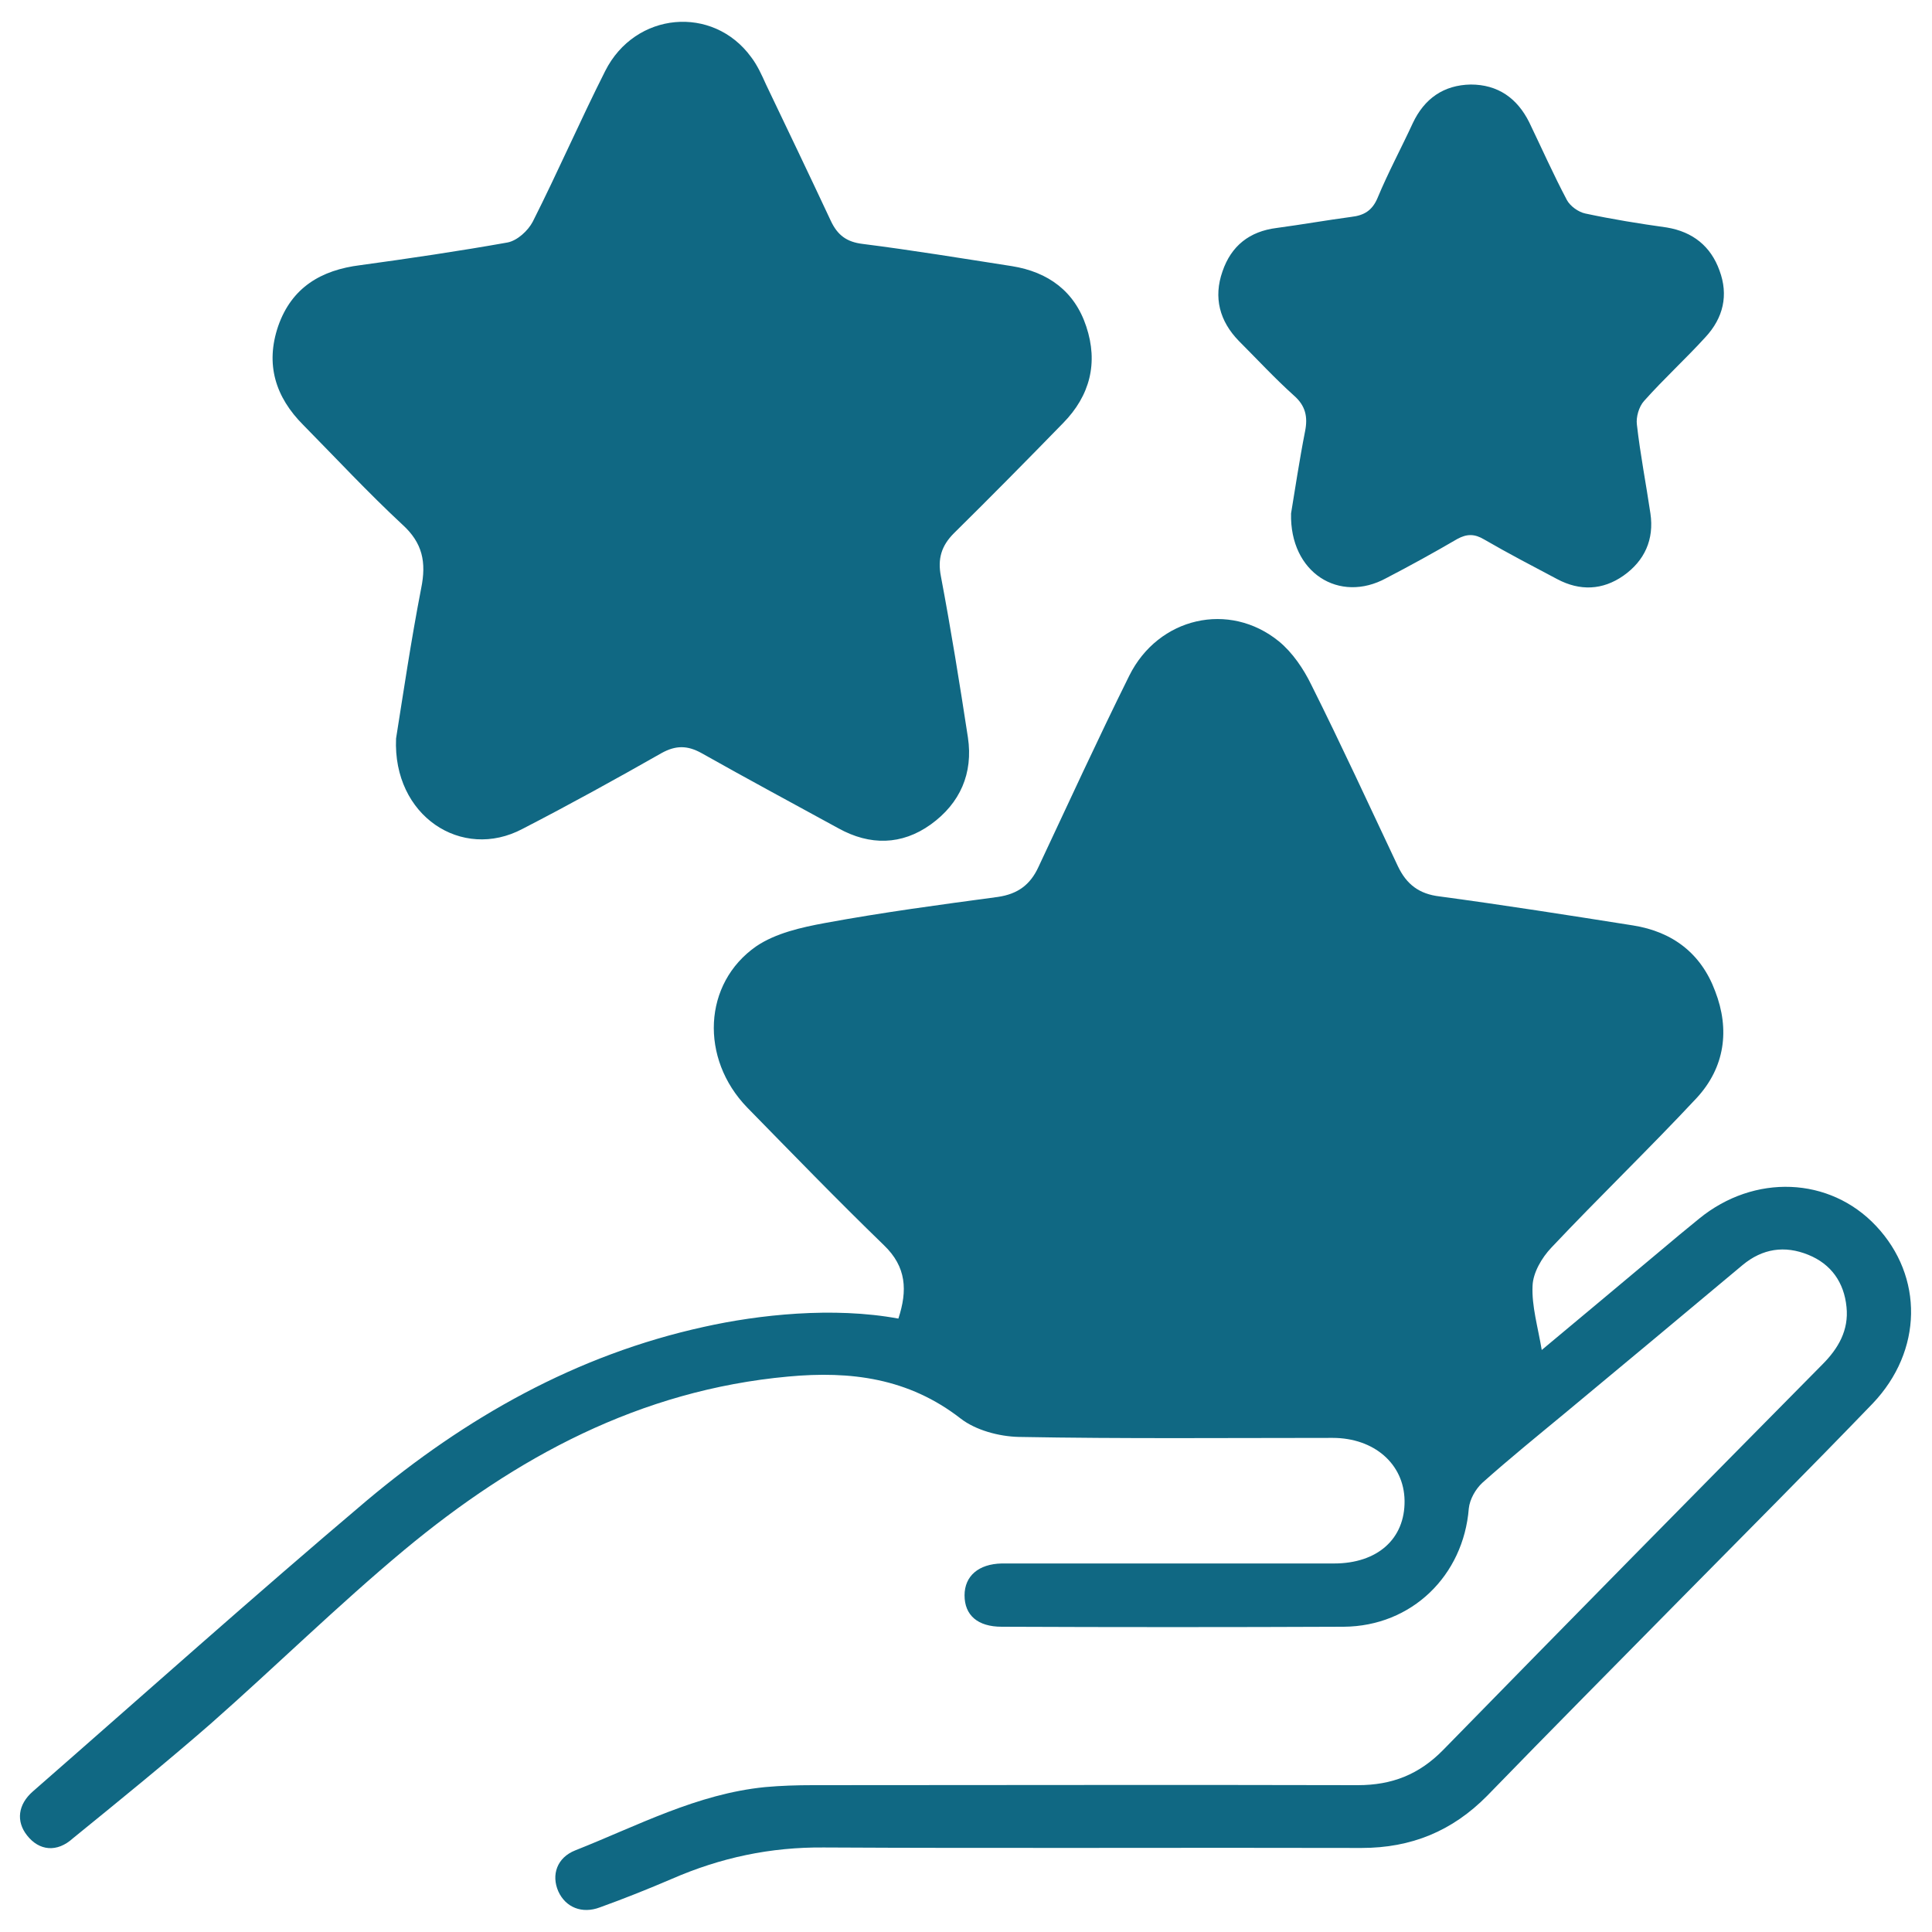 <?xml version="1.0" encoding="utf-8"?>
<svg xmlns="http://www.w3.org/2000/svg" xmlns:xlink="http://www.w3.org/1999/xlink" version="1.1" id="Layer_1" x="0px" y="0px" viewBox="0 0 40 40" style="enable-background:new 0 0 40 40;">
<style type="text/css">
	.st0{fill:#106883;}
</style>
<path class="st0" d="M18.6,27.3c0.19-0.58,0.17-1.07-0.3-1.52c-0.96-0.93-1.89-1.89-2.83-2.85c-0.98-1.01-0.92-2.57,0.19-3.34&#xA;	c0.4-0.27,0.93-0.39,1.42-0.48c1.19-0.22,2.39-0.38,3.58-0.54c0.41-0.06,0.67-0.25,0.84-0.62c0.62-1.32,1.23-2.65,1.88-3.96&#xA;	c0.6-1.21,2.07-1.55,3.1-0.71c0.28,0.23,0.51,0.57,0.67,0.9c0.62,1.24,1.2,2.5,1.79,3.75c0.18,0.38,0.44,0.58,0.87,0.63&#xA;	c1.34,0.18,2.67,0.39,4,0.6c0.82,0.13,1.41,0.58,1.7,1.36c0.31,0.8,0.2,1.58-0.38,2.21c-0.98,1.05-2.02,2.05-3.01,3.1&#xA;	c-0.2,0.21-0.38,0.52-0.39,0.79c-0.02,0.42,0.11,0.85,0.19,1.33c0.84-0.7,1.64-1.37,2.44-2.04c0.27-0.23,0.55-0.46,0.82-0.68&#xA;	c1.14-0.93,2.7-0.87,3.66,0.15c0.99,1.05,0.97,2.59-0.07,3.68c-1.32,1.37-2.66,2.71-3.99,4.06c-1.33,1.35-2.67,2.7-3.99,4.06&#xA;	c-0.72,0.73-1.57,1.08-2.6,1.08c-3.71-0.01-7.42,0.01-11.13-0.01c-1.11-0.01-2.14,0.21-3.15,0.65c-0.49,0.21-0.99,0.41-1.49,0.59&#xA;	c-0.37,0.14-0.71,0-0.86-0.33c-0.15-0.34-0.03-0.7,0.35-0.85c1.29-0.51,2.52-1.17,3.93-1.31c0.33-0.03,0.66-0.04,0.99-0.04&#xA;	c3.76,0,7.52-0.01,11.28,0c0.71,0,1.27-0.22,1.77-0.73c2.61-2.67,5.23-5.33,7.85-7.98c0.33-0.33,0.55-0.71,0.5-1.19&#xA;	c-0.05-0.51-0.32-0.89-0.79-1.08c-0.49-0.2-0.95-0.13-1.36,0.21c-1.22,1.02-2.44,2.04-3.67,3.06c-0.58,0.48-1.16,0.95-1.72,1.45&#xA;	c-0.14,0.13-0.26,0.34-0.28,0.53c-0.11,1.39-1.18,2.44-2.59,2.45c-2.36,0.01-4.72,0.01-7.08,0c-0.5,0-0.77-0.24-0.77-0.65&#xA;	c0-0.4,0.29-0.65,0.77-0.66c2.29,0,4.59,0,6.88,0c0.9,0,1.47-0.51,1.46-1.3c-0.01-0.76-0.63-1.3-1.49-1.3&#xA;	c-2.17,0-4.33,0.02-6.5-0.02c-0.41-0.01-0.89-0.14-1.2-0.38c-1.08-0.84-2.28-0.99-3.57-0.87c-3.07,0.28-5.64,1.67-7.95,3.59&#xA;	c-1.38,1.15-2.66,2.41-4.01,3.6c-0.93,0.81-1.89,1.59-2.85,2.37C1.18,38.36,0.81,38.32,0.56,38c-0.23-0.29-0.19-0.64,0.12-0.91&#xA;	c2.3-2.01,4.58-4.05,6.91-6.02c2.05-1.72,4.34-3.02,6.99-3.6C15.7,27.22,17.25,27.05,18.6,27.3 M8.2,15.29&#xA;	c0.15-0.94,0.31-2.03,0.52-3.11c0.11-0.54,0.03-0.94-0.39-1.32C7.62,10.2,6.96,9.49,6.28,8.8C5.7,8.22,5.49,7.54,5.76,6.75&#xA;	c0.28-0.8,0.89-1.16,1.7-1.26C8.48,5.35,9.5,5.2,10.51,5.02c0.2-0.04,0.42-0.24,0.52-0.43c0.52-1.03,0.98-2.09,1.5-3.12&#xA;	c0.62-1.23,2.23-1.37,3.02-0.29c0.13,0.17,0.22,0.37,0.31,0.57c0.45,0.94,0.9,1.88,1.34,2.82c0.14,0.3,0.33,0.44,0.66,0.48&#xA;	c1.03,0.13,2.06,0.3,3.09,0.46c0.75,0.12,1.3,0.52,1.54,1.25c0.25,0.75,0.08,1.43-0.48,2c-0.75,0.77-1.5,1.53-2.26,2.28&#xA;	c-0.26,0.26-0.34,0.53-0.27,0.89c0.21,1.11,0.39,2.23,0.56,3.34c0.11,0.74-0.16,1.36-0.77,1.8c-0.6,0.43-1.26,0.44-1.91,0.08&#xA;	c-0.95-0.52-1.9-1.03-2.84-1.56c-0.29-0.16-0.53-0.16-0.82,0c-0.95,0.54-1.91,1.07-2.88,1.57C9.56,17.83,8.13,16.89,8.2,15.29&#xA;	 M26.73,10.63c0.08-0.48,0.17-1.09,0.29-1.7c0.06-0.3,0.01-0.53-0.23-0.74c-0.4-0.36-0.76-0.75-1.14-1.13&#xA;	c-0.4-0.41-0.53-0.9-0.34-1.44c0.18-0.53,0.56-0.83,1.12-0.9c0.52-0.07,1.03-0.16,1.55-0.23c0.26-0.03,0.43-0.13,0.54-0.39&#xA;	c0.22-0.53,0.49-1.03,0.73-1.55c0.24-0.51,0.64-0.79,1.2-0.8c0.56,0,0.96,0.28,1.21,0.78c0.26,0.54,0.5,1.08,0.78,1.61&#xA;	c0.07,0.13,0.24,0.25,0.38,0.28c0.56,0.12,1.12,0.21,1.69,0.29c0.54,0.09,0.91,0.39,1.09,0.89c0.19,0.51,0.08,0.98-0.29,1.38&#xA;	c-0.41,0.45-0.86,0.86-1.27,1.32c-0.11,0.12-0.17,0.34-0.15,0.49c0.07,0.62,0.19,1.23,0.28,1.84c0.08,0.54-0.12,0.98-0.56,1.29&#xA;	c-0.43,0.3-0.9,0.32-1.37,0.07c-0.51-0.27-1.01-0.53-1.51-0.82c-0.2-0.12-0.36-0.12-0.56-0.01c-0.48,0.28-0.97,0.55-1.47,0.81&#xA;	C27.73,12.5,26.7,11.86,26.73,10.63"/>
</svg>